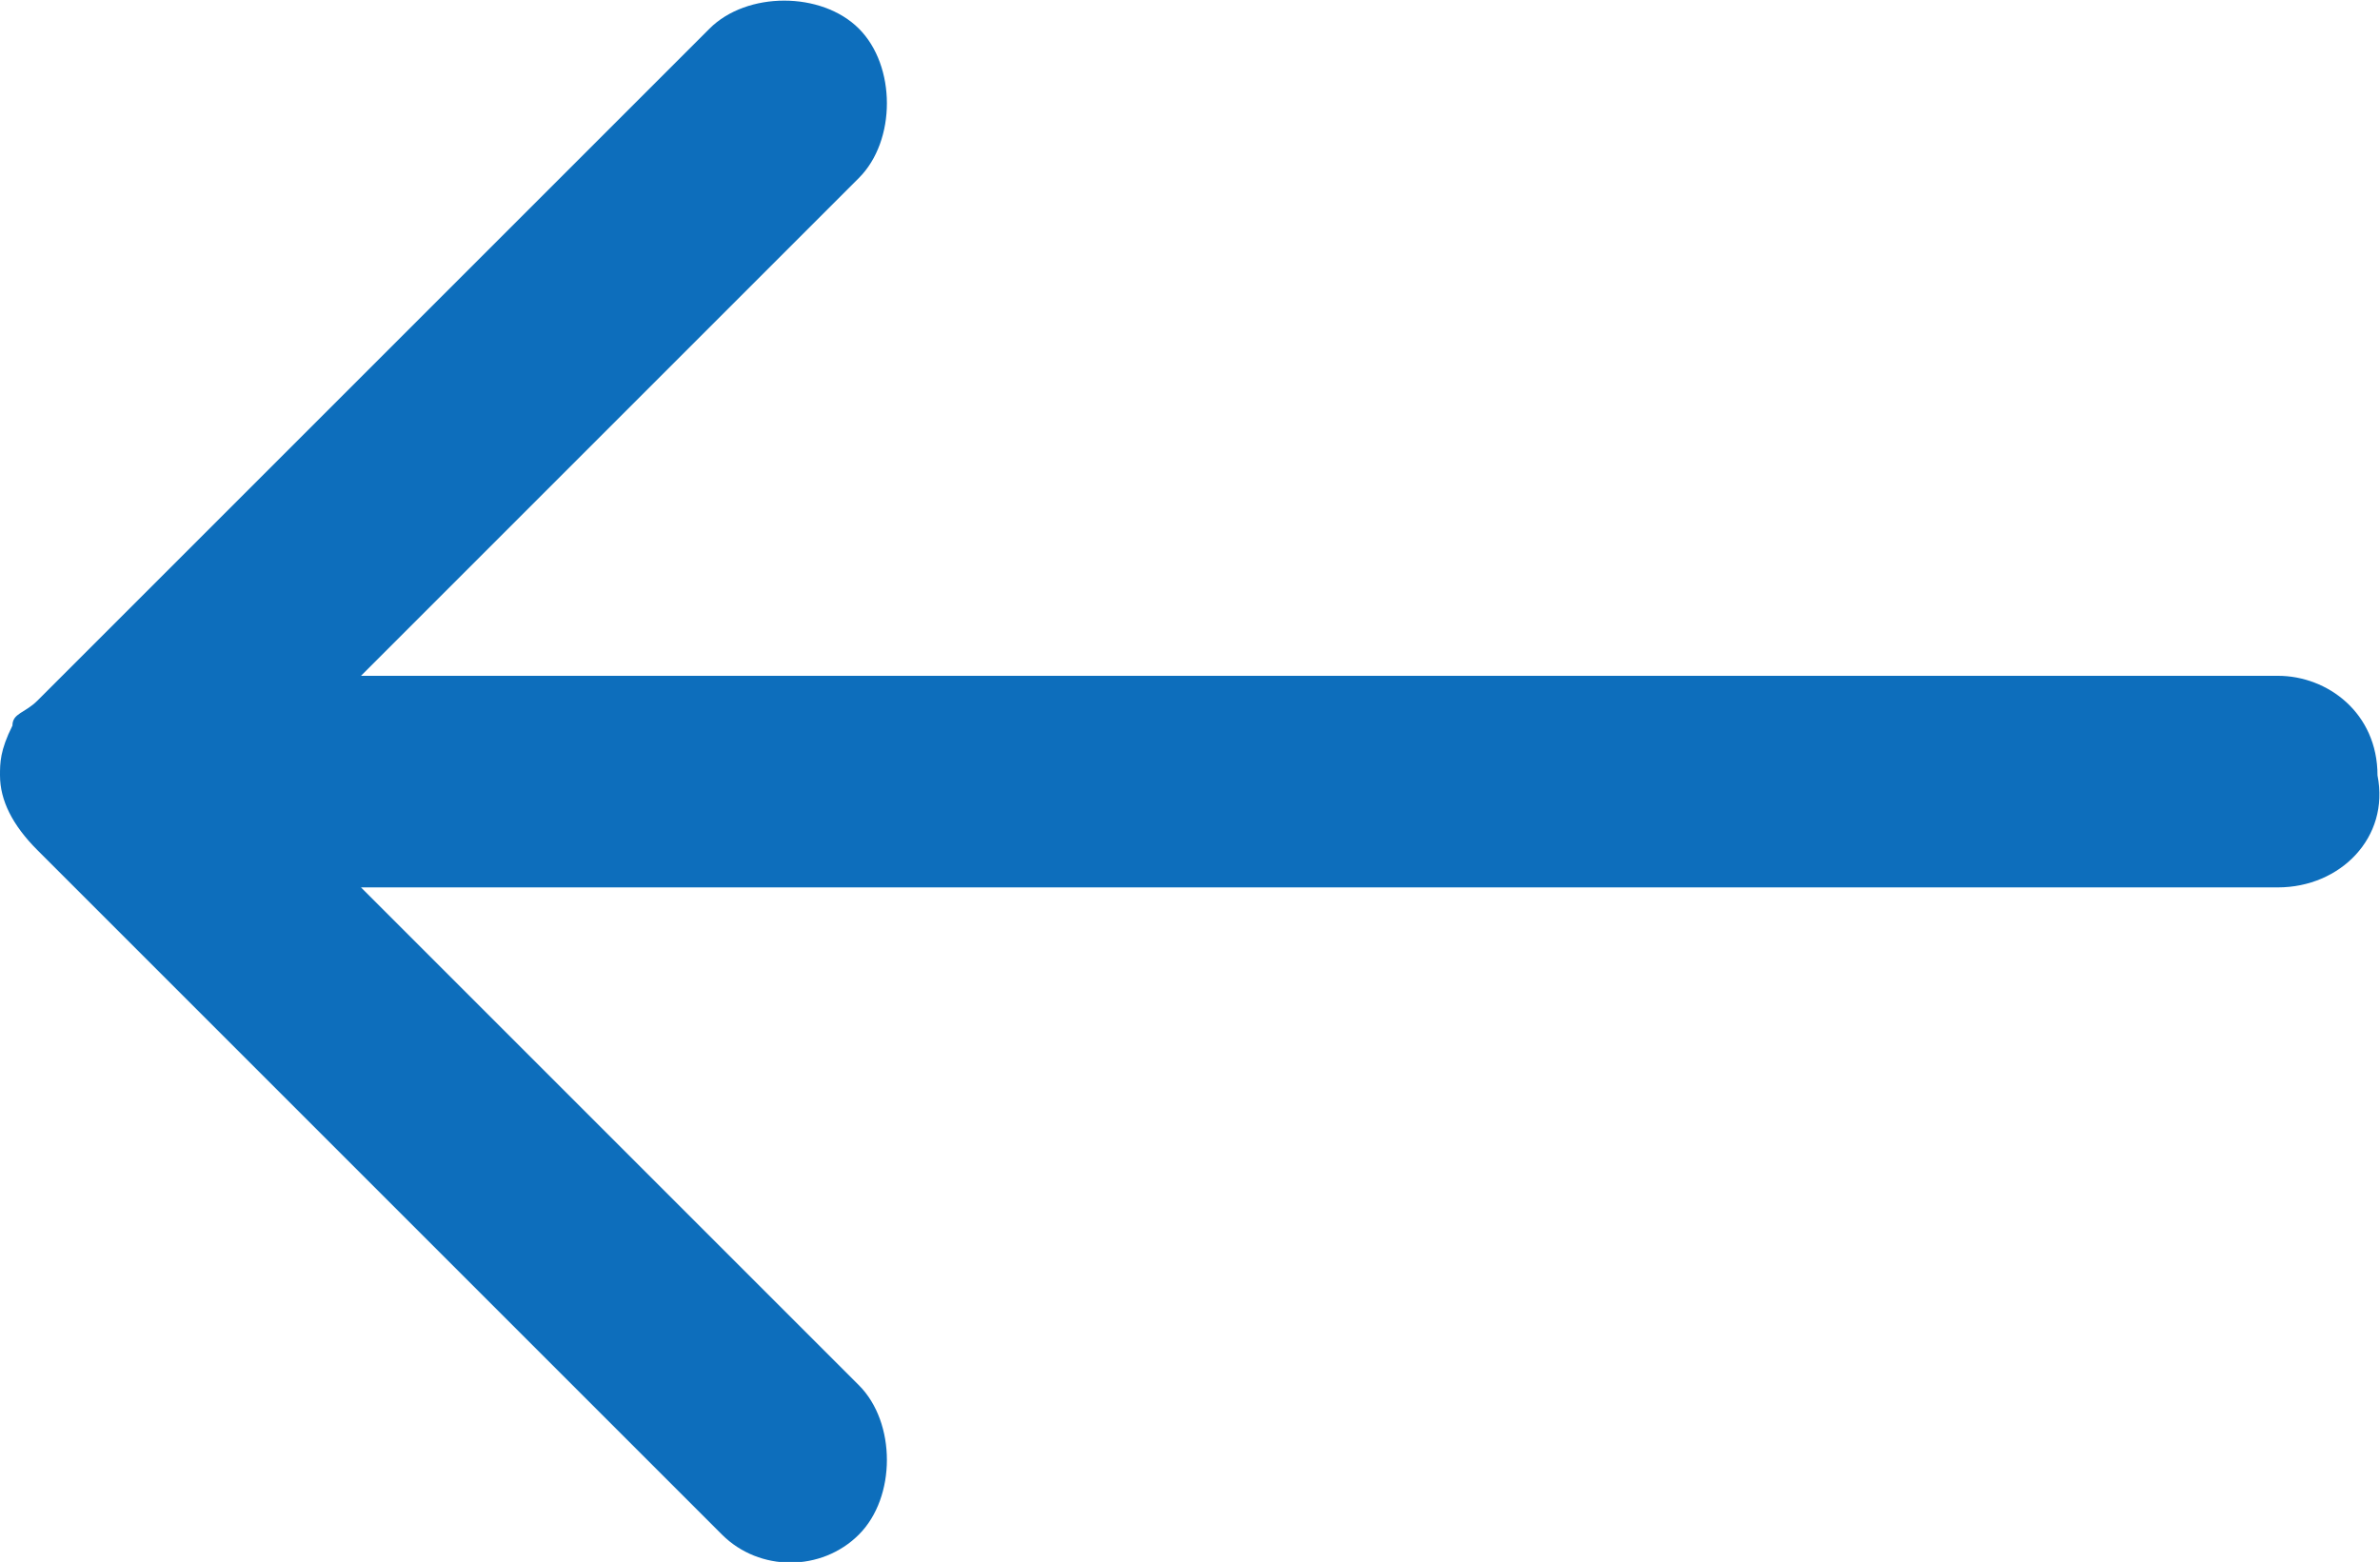 <svg height="12.55" viewBox="0 0 19.12 12.55" width="19.12" xmlns="http://www.w3.org/2000/svg"><path d="m6.9 12.33c.3-.3.3-.9 0-1.2l-4-4h15.4c.5 0 .9-.4.8-.9 0-.5-.4-.8-.8-.8h-15.4l4-4c.3-.3.3-.9 0-1.2s-.9-.3-1.2 0l-5.4 5.4c-.1.1-.2.1-.2.2-.1.2-.1.3-.1.4 0 .2.1.4.3.6l5.5 5.5c.3.3.8.3 1.1 0z" fill="#0d6ebc"/></svg>

